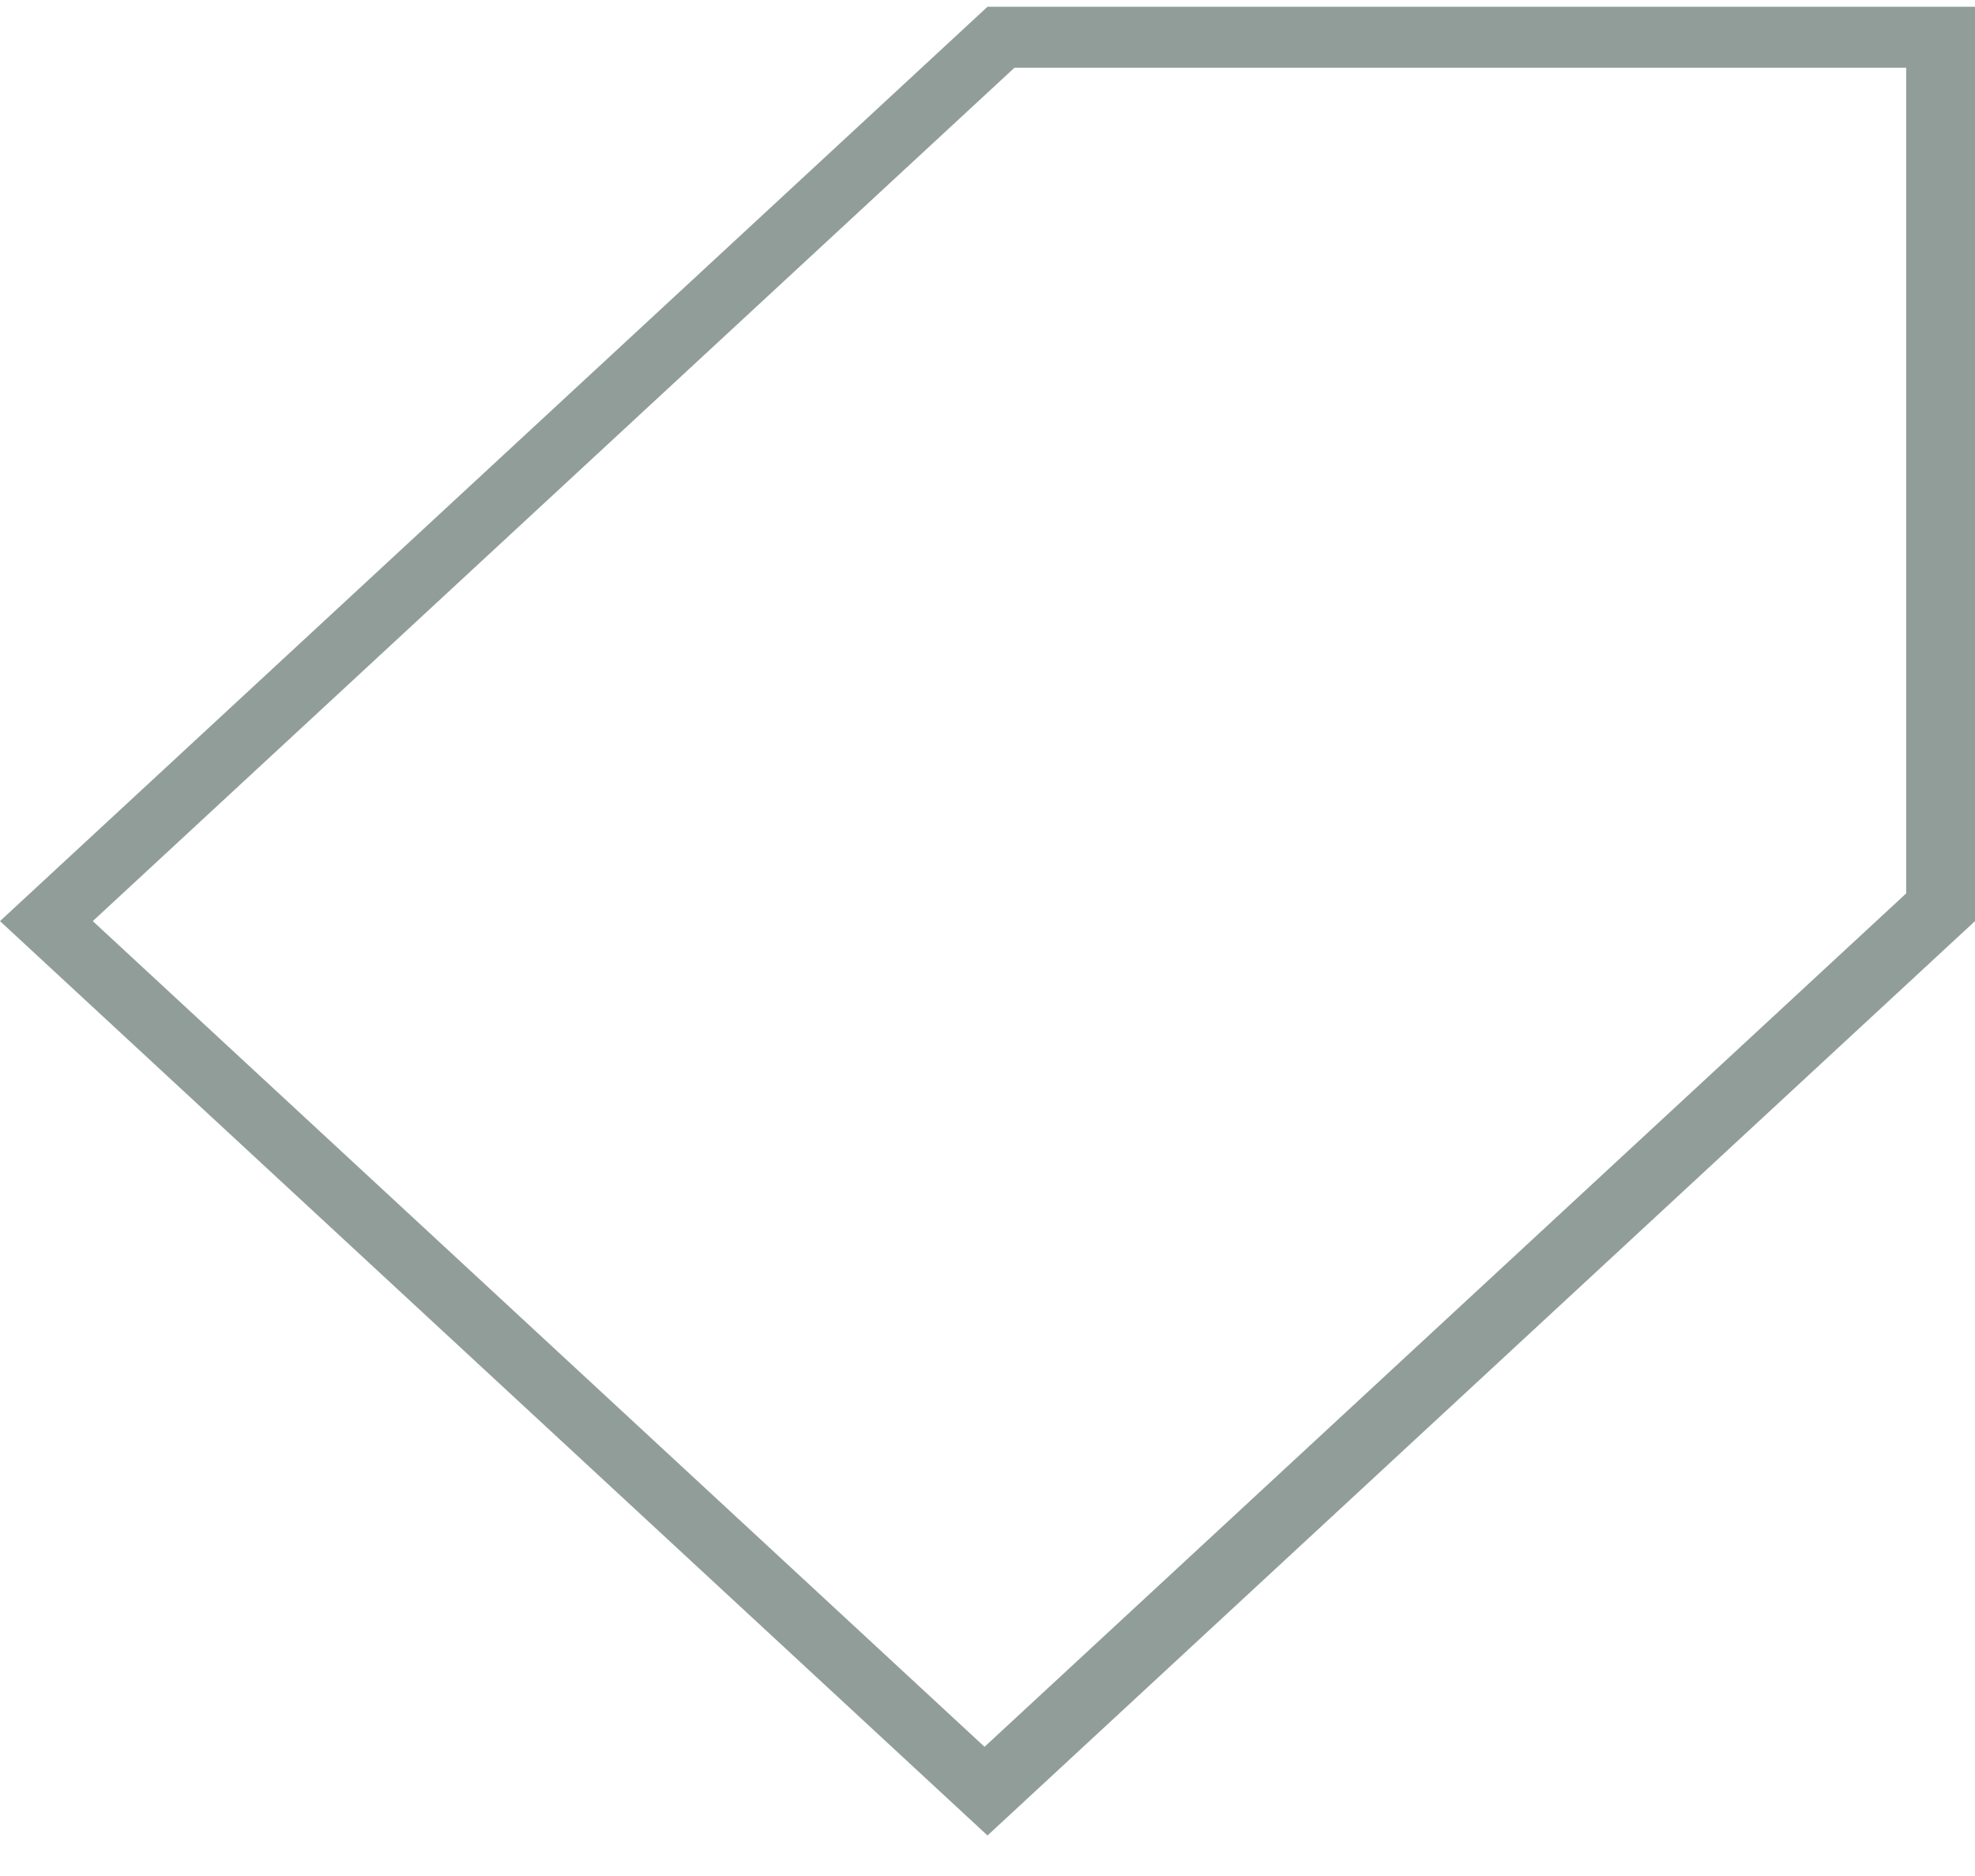 <?xml version="1.0" encoding="UTF-8"?> <svg xmlns="http://www.w3.org/2000/svg" width="40" height="38" viewBox="0 0 40 38" fill="none"> <path d="M38.606 1.372V18.097L19.94 35.383L1.879 18.658L20.546 1.372H38.606ZM20 0.137L0 18.658L20 37.179L40 18.658V0.137H20Z" fill="#919D98"></path> </svg> 